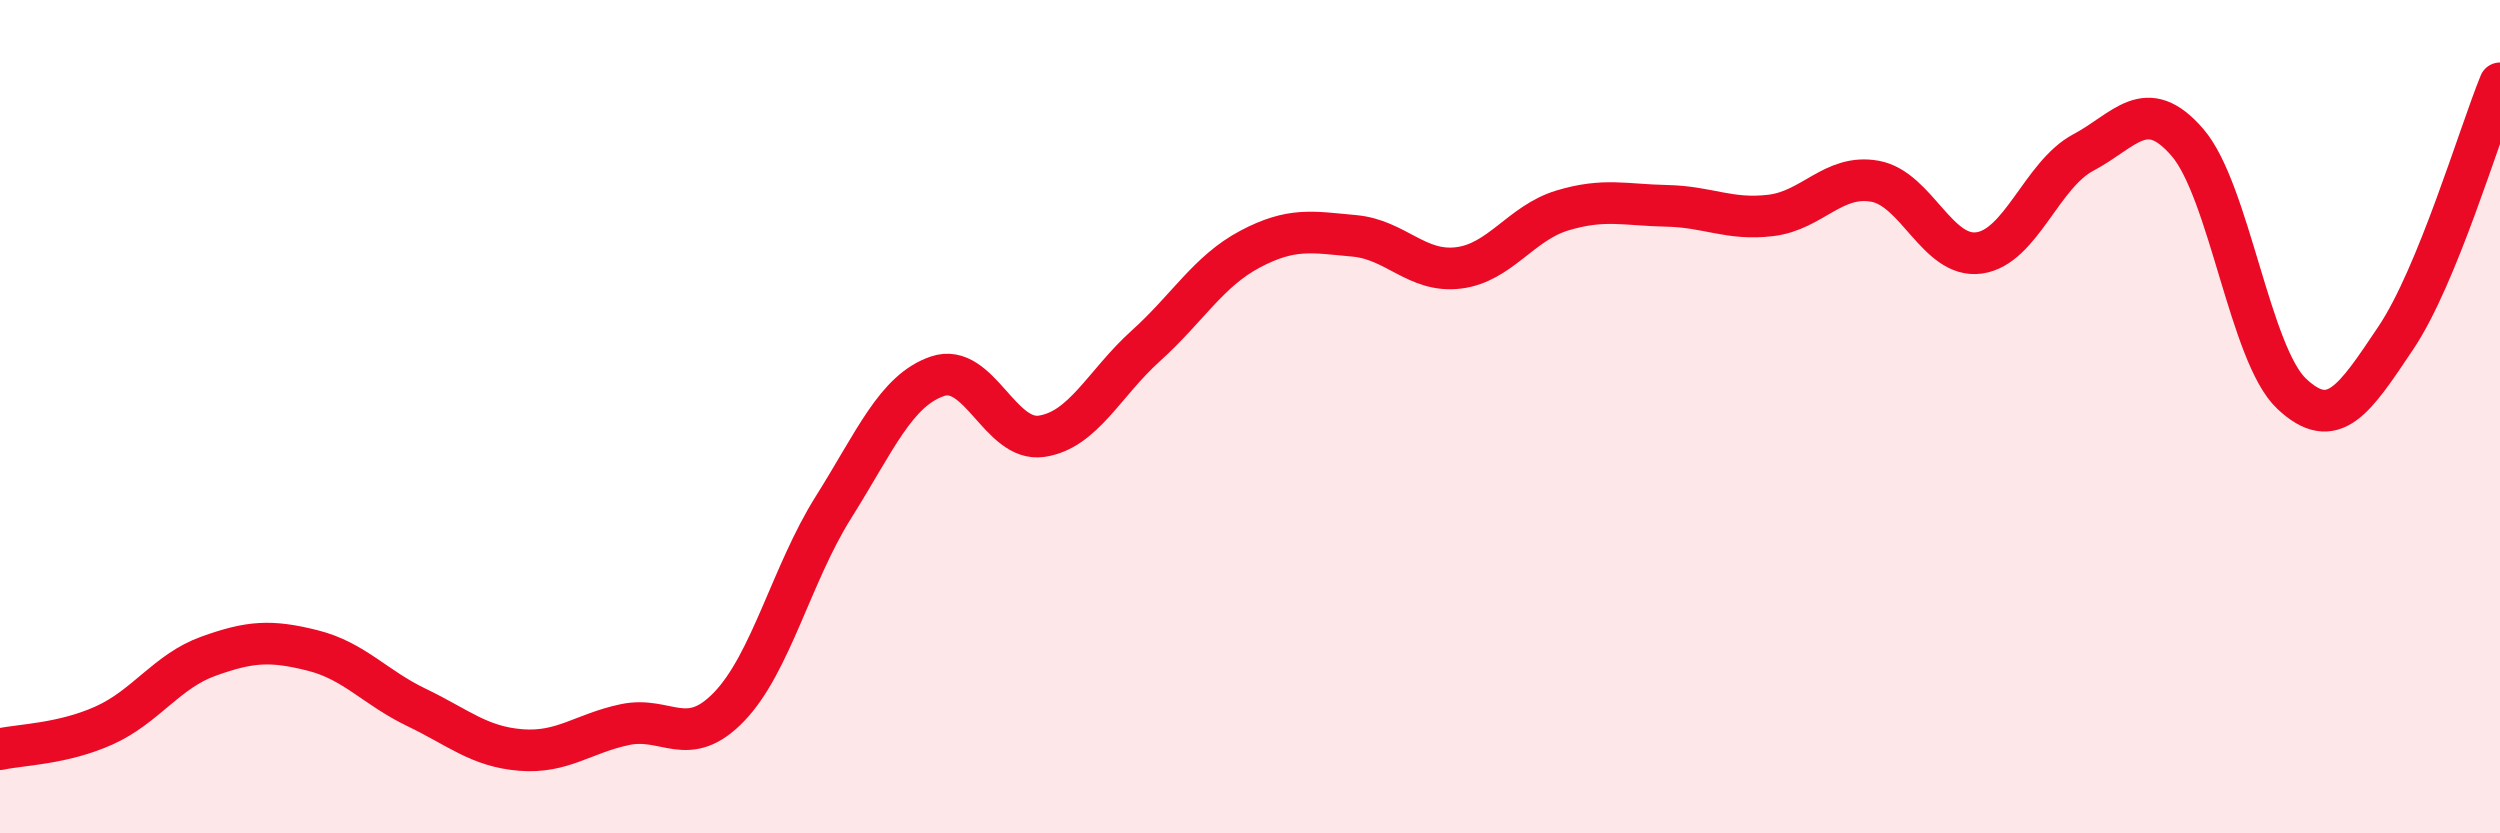 
    <svg width="60" height="20" viewBox="0 0 60 20" xmlns="http://www.w3.org/2000/svg">
      <path
        d="M 0,17.98 C 0.5,17.87 1.5,17.86 2.5,17.41 C 3.5,16.96 4,16.11 5,15.75 C 6,15.39 6.5,15.36 7.5,15.61 C 8.5,15.86 9,16.5 10,16.98 C 11,17.46 11.5,17.92 12.5,18 C 13.5,18.08 14,17.6 15,17.39 C 16,17.18 16.5,18 17.5,16.96 C 18.5,15.92 19,13.77 20,12.18 C 21,10.59 21.5,9.37 22.5,9.03 C 23.5,8.69 24,10.62 25,10.47 C 26,10.32 26.5,9.2 27.5,8.3 C 28.5,7.4 29,6.51 30,5.98 C 31,5.45 31.5,5.57 32.5,5.66 C 33.5,5.75 34,6.55 35,6.43 C 36,6.31 36.5,5.35 37.5,5.05 C 38.5,4.75 39,4.92 40,4.94 C 41,4.96 41.5,5.29 42.5,5.17 C 43.5,5.05 44,4.17 45,4.35 C 46,4.53 46.5,6.21 47.5,6.07 C 48.5,5.93 49,4.19 50,3.66 C 51,3.13 51.5,2.26 52.5,3.42 C 53.5,4.58 54,8.51 55,9.45 C 56,10.39 56.5,9.6 57.5,8.11 C 58.5,6.62 59.5,3.22 60,2L60 20L0 20Z"
        fill="#EB0A25"
        opacity="0.1"
        stroke-linecap="round"
        stroke-linejoin="round"
      />
      <path
        d="M 0,17.98 C 0.5,17.87 1.5,17.86 2.5,17.41 C 3.5,16.96 4,16.11 5,15.75 C 6,15.39 6.5,15.36 7.5,15.61 C 8.5,15.86 9,16.5 10,16.98 C 11,17.46 11.5,17.92 12.5,18 C 13.5,18.08 14,17.6 15,17.39 C 16,17.18 16.5,18 17.5,16.96 C 18.5,15.92 19,13.77 20,12.18 C 21,10.59 21.5,9.37 22.5,9.03 C 23.5,8.69 24,10.62 25,10.47 C 26,10.32 26.5,9.2 27.5,8.3 C 28.5,7.4 29,6.51 30,5.98 C 31,5.45 31.5,5.57 32.5,5.66 C 33.5,5.75 34,6.55 35,6.43 C 36,6.31 36.5,5.35 37.5,5.05 C 38.5,4.75 39,4.92 40,4.94 C 41,4.96 41.5,5.29 42.5,5.17 C 43.5,5.05 44,4.17 45,4.35 C 46,4.53 46.5,6.21 47.5,6.07 C 48.5,5.93 49,4.19 50,3.66 C 51,3.13 51.5,2.26 52.5,3.42 C 53.5,4.58 54,8.51 55,9.45 C 56,10.39 56.5,9.6 57.5,8.11 C 58.5,6.62 59.5,3.22 60,2"
        stroke="#EB0A25"
        stroke-width="1"
        fill="none"
        stroke-linecap="round"
        stroke-linejoin="round"
      />
    </svg>
  